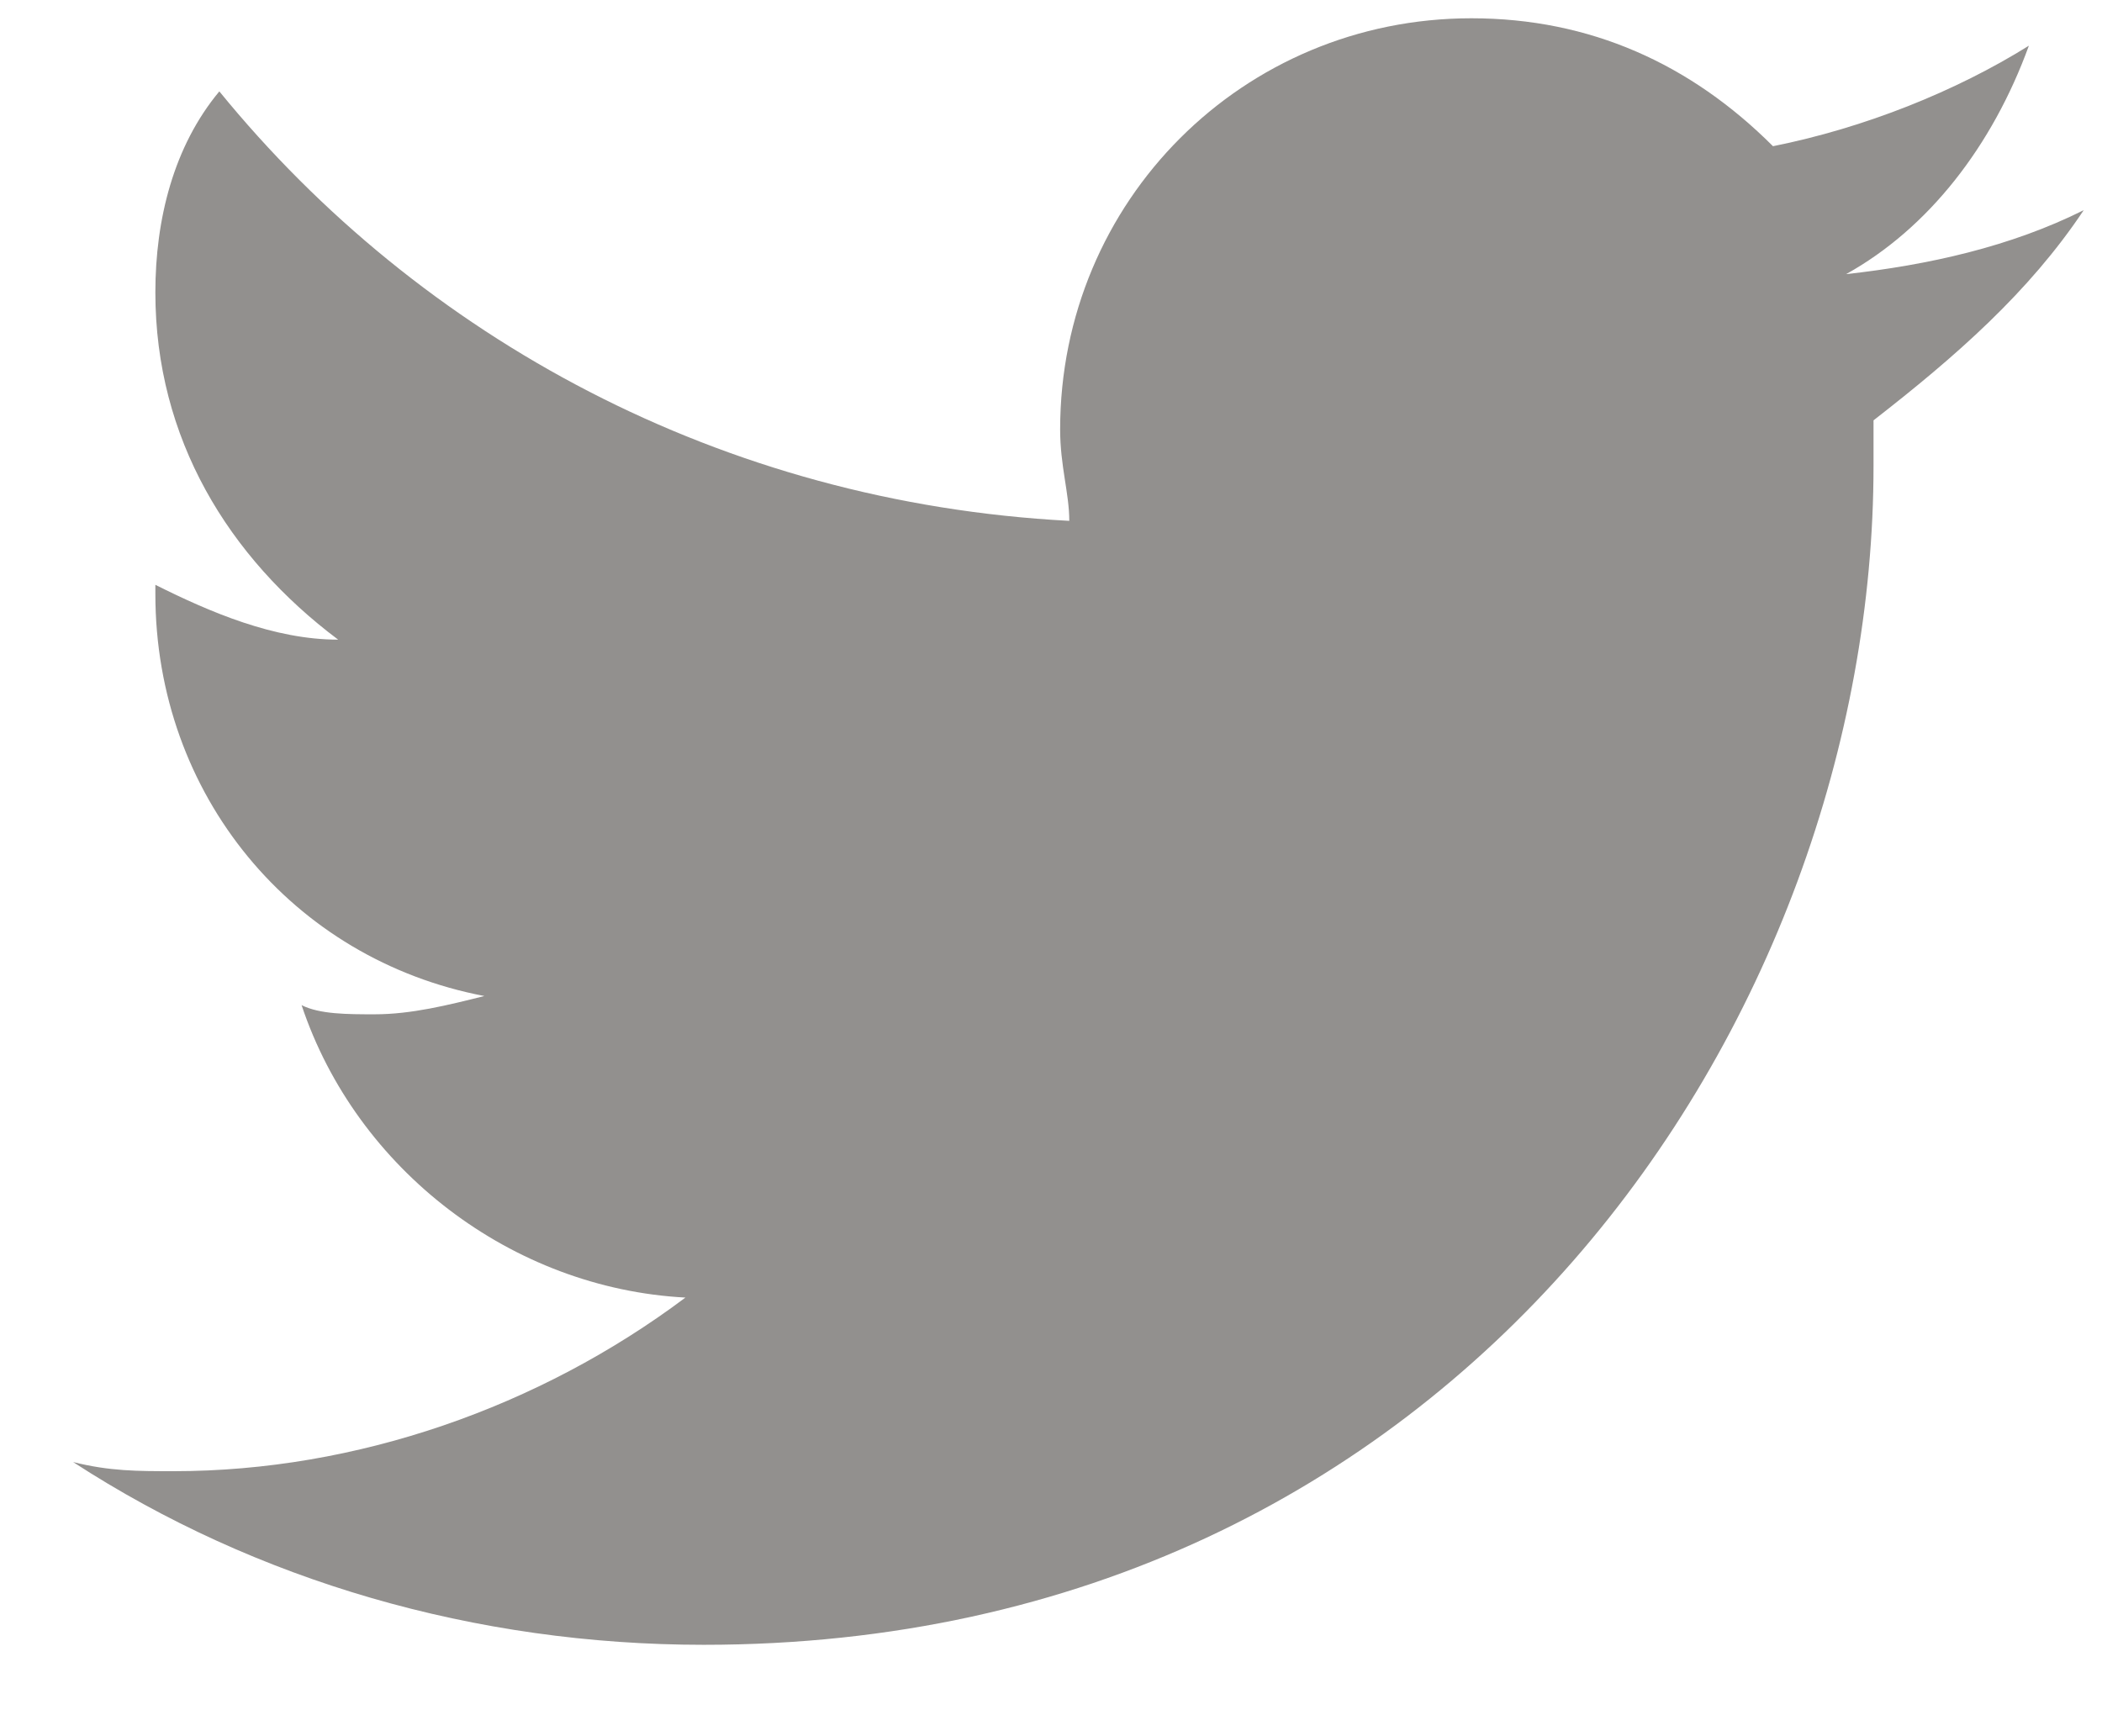 <?xml version="1.0" encoding="utf-8"?>
<!-- Generator: Adobe Illustrator 26.0.2, SVG Export Plug-In . SVG Version: 6.00 Build 0)  -->
<svg version="1.1" id="Layer_1" xmlns="http://www.w3.org/2000/svg" xmlns:xlink="http://www.w3.org/1999/xlink" x="0px" y="0px"
	 viewBox="0 0 23 19" style="enable-background:new 0 0 23 19;" xml:space="preserve">
<style type="text/css">
	.st0{fill:#92908E;}
</style>
<path class="st0" d="M22.8,2.3c-0.8,0.4-1.7,0.6-2.6,0.7c0.9-0.5,1.6-1.4,2-2.5c-0.8,0.5-1.8,0.9-2.8,1.1c-0.9-0.9-2-1.4-3.3-1.4
	c-2.5,0-4.5,2-4.5,4.5c0,0,0,0,0,0c0,0.4,0.1,0.7,0.1,1c-3.8-0.2-7.1-2-9.3-4.7C1.9,1.6,1.7,2.4,1.7,3.2c0,1.6,0.8,2.9,2,3.8
	C3,7,2.3,6.7,1.7,6.4v0.1c0,2.2,1.5,4,3.6,4.4c-0.4,0.1-0.8,0.2-1.2,0.2c-0.3,0-0.6,0-0.8-0.1c0.6,1.8,2.3,3.1,4.2,3.2
	c-1.6,1.2-3.6,1.9-5.6,1.9c-0.4,0-0.7,0-1.1-0.1c2,1.3,4.4,2,6.9,2c8.3,0,12.8-6.9,12.8-12.9V4.6C21.4,3.9,22.2,3.2,22.8,2.3
	L22.8,2.3z"/>
</svg>
